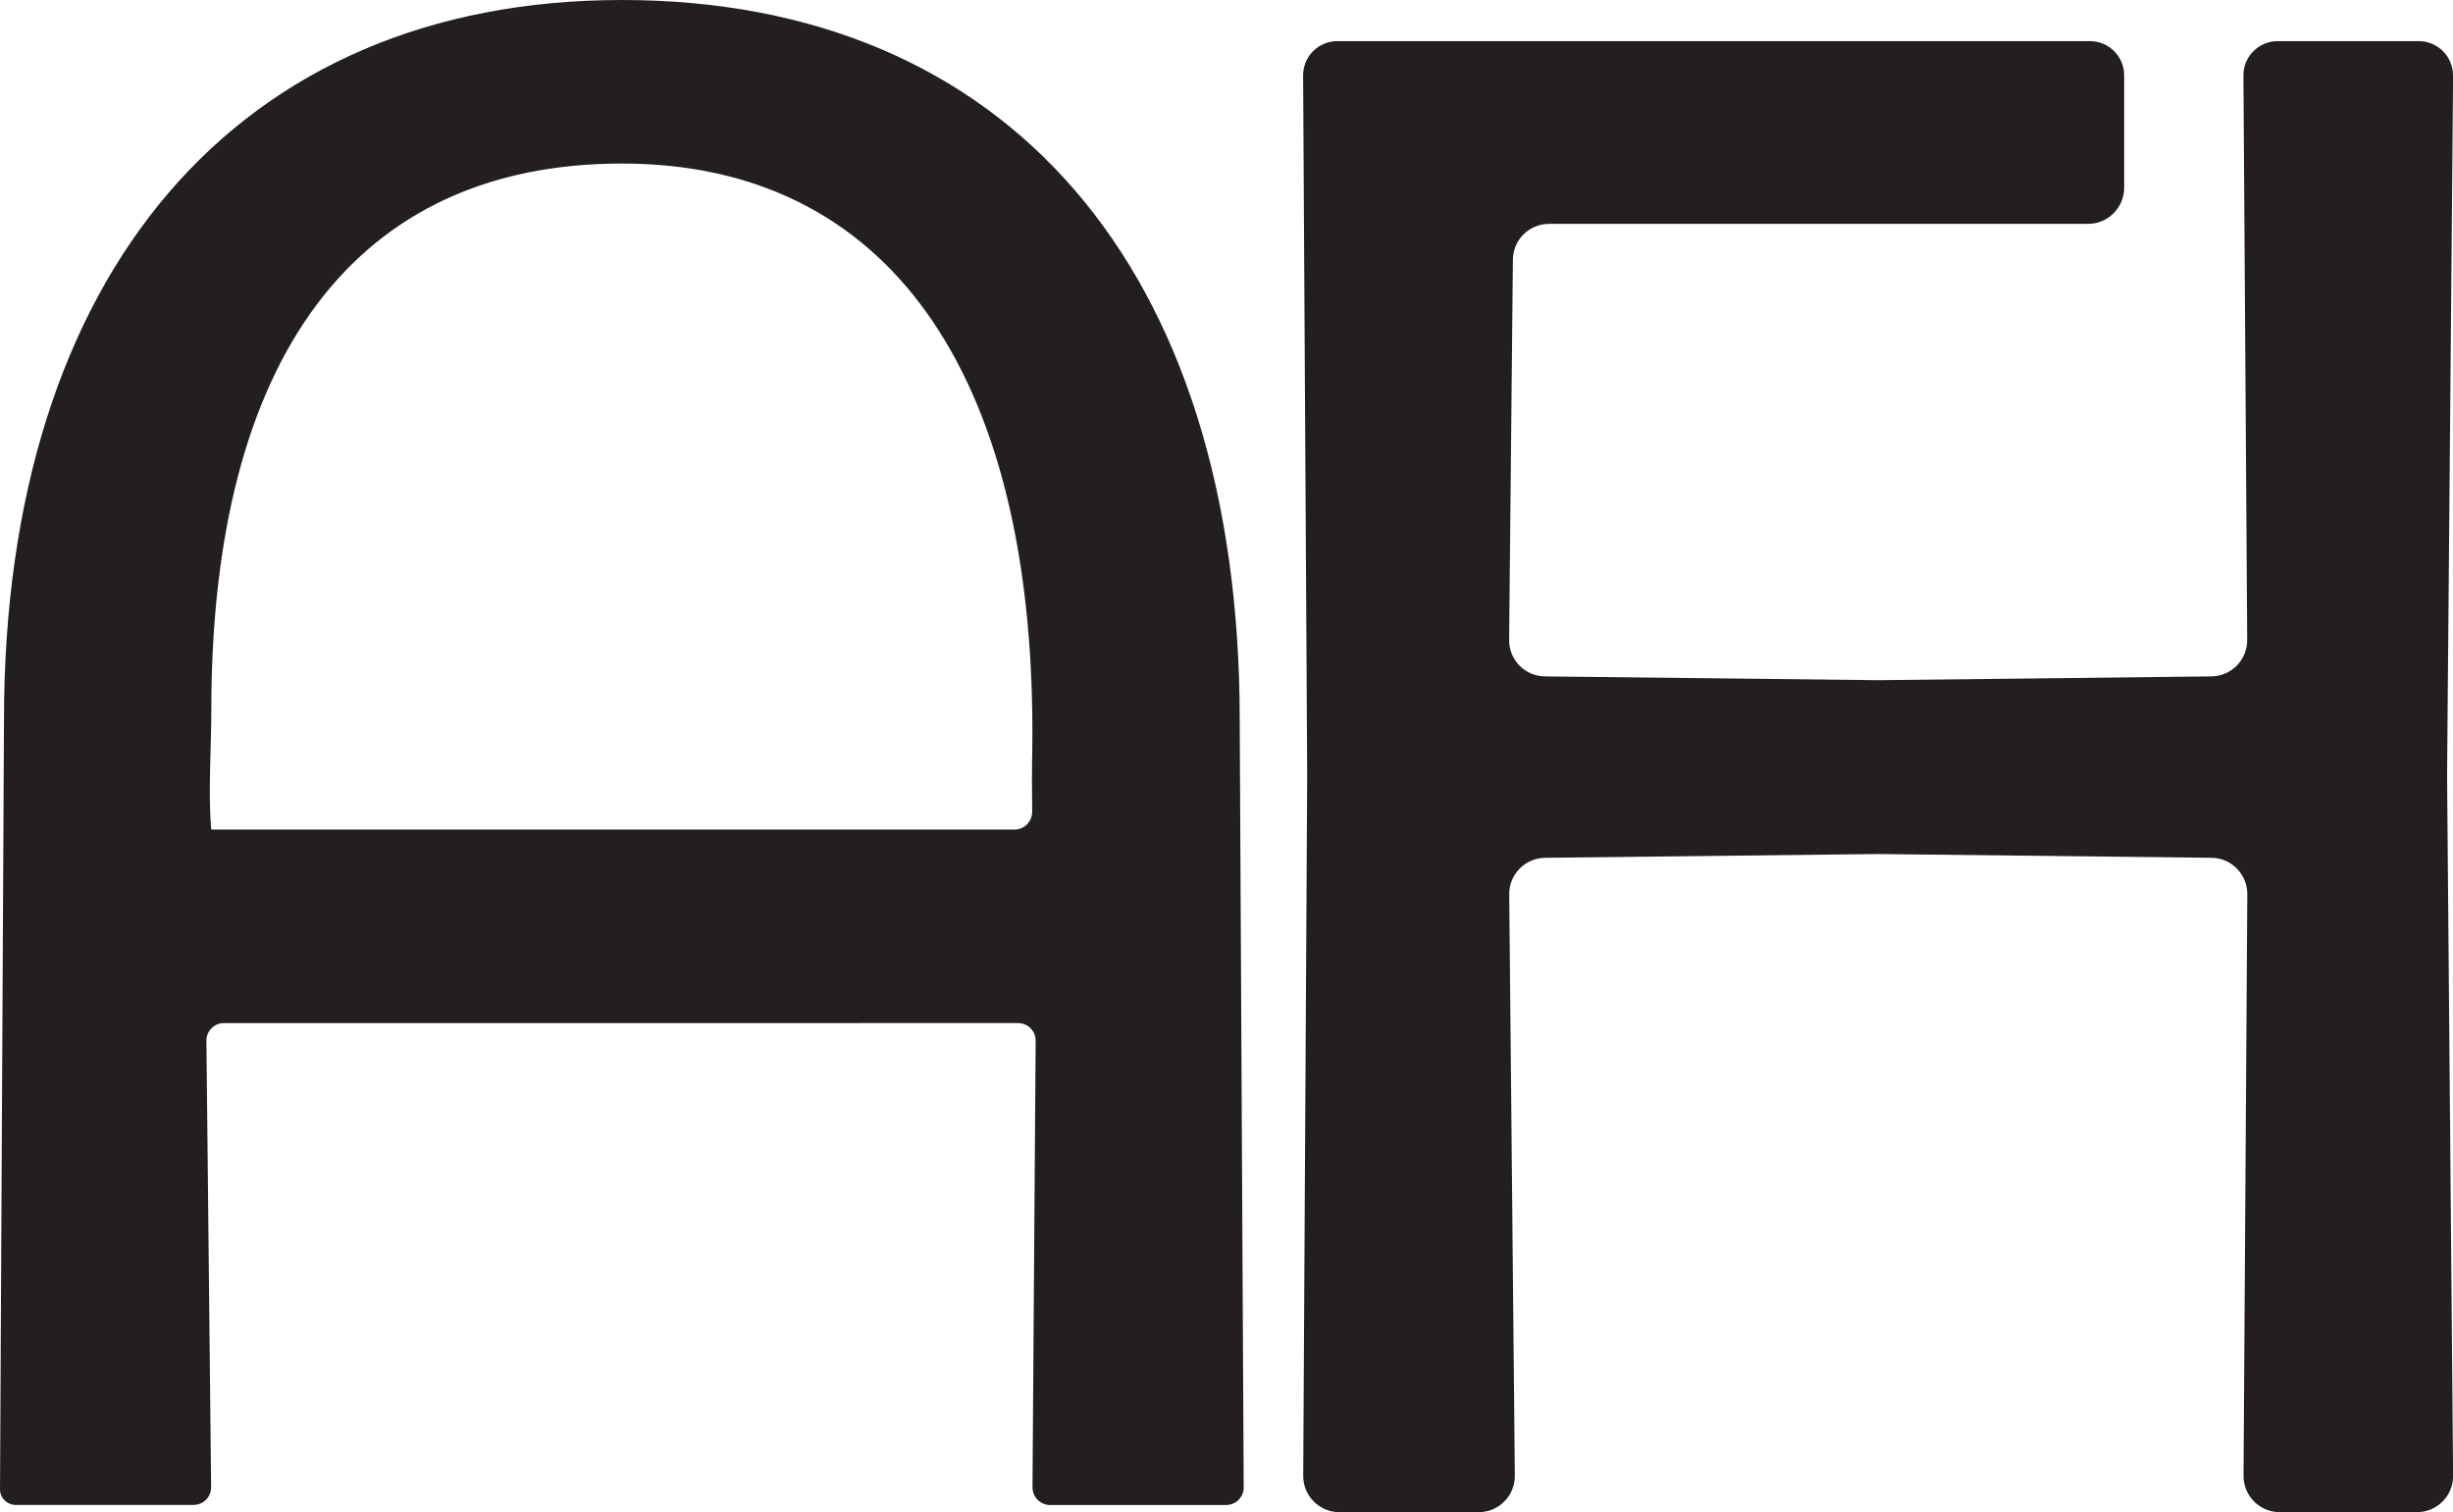 <?xml version="1.0" encoding="UTF-8"?><svg id="Layer_2" xmlns="http://www.w3.org/2000/svg" viewBox="0 0 240.29 148.14"><defs><style>.cls-1{fill:#231f20;}</style></defs><g id="Layer_1-2"><g><path class="cls-1" d="M121.44,70.53C121.44,26.18,98.54,0,60.92,0S.39,26.76,.39,70.53H.39L0,145.88c0,.85,.68,1.54,1.53,1.54H18.96c.96,0,1.73-.78,1.72-1.74l-.46-43.72c-.01-.96,.76-1.74,1.72-1.74H99.73c.96,0,1.73,.78,1.72,1.74l-.31,43.73c0,.96,.77,1.74,1.72,1.74h17.25c.96,0,1.73-.78,1.72-1.73l-.39-75.16h0Zm-100.74,10.73h-1.03c.34,0,.7,0,1.03,0-.33-3.21,0-8.18,0-11.69,0-34.58,14.15-53.55,40.22-53.55s40.21,20.5,40.21,55.67c0,3.15-.08,2.49-.02,7.81,.01,.96-.76,1.76-1.72,1.76H20.7Z"/><path class="cls-1" d="M240.29,7.41c.02-1.86-1.49-3.38-3.35-3.38h-13.83c-1.86,0-3.37,1.52-3.35,3.38l.37,55.28c.01,1.95-1.55,3.54-3.5,3.57l-32.66,.37-32.64-.37c-1.95-.02-3.52-1.62-3.5-3.58l.37-37.25c.02-1.94,1.6-3.5,3.54-3.5h52.8c1.96,0,3.54-1.59,3.54-3.55V7.38c0-1.85-1.5-3.35-3.35-3.35h-73.73c-1.86,0-3.36,1.51-3.35,3.37l.4,68.58-.39,68.59c-.01,1.96,1.58,3.56,3.54,3.56h13.65c1.97,0,3.56-1.61,3.54-3.58l-.55-56.94c-.02-1.95,1.55-3.55,3.5-3.58l32.64-.37,32.66,.37c1.95,.02,3.51,1.62,3.5,3.57l-.37,56.96c-.01,1.97,1.58,3.57,3.54,3.57h13.45c1.97,0,3.56-1.6,3.54-3.57l-.59-68.59,.59-68.57Z"/></g></g></svg>